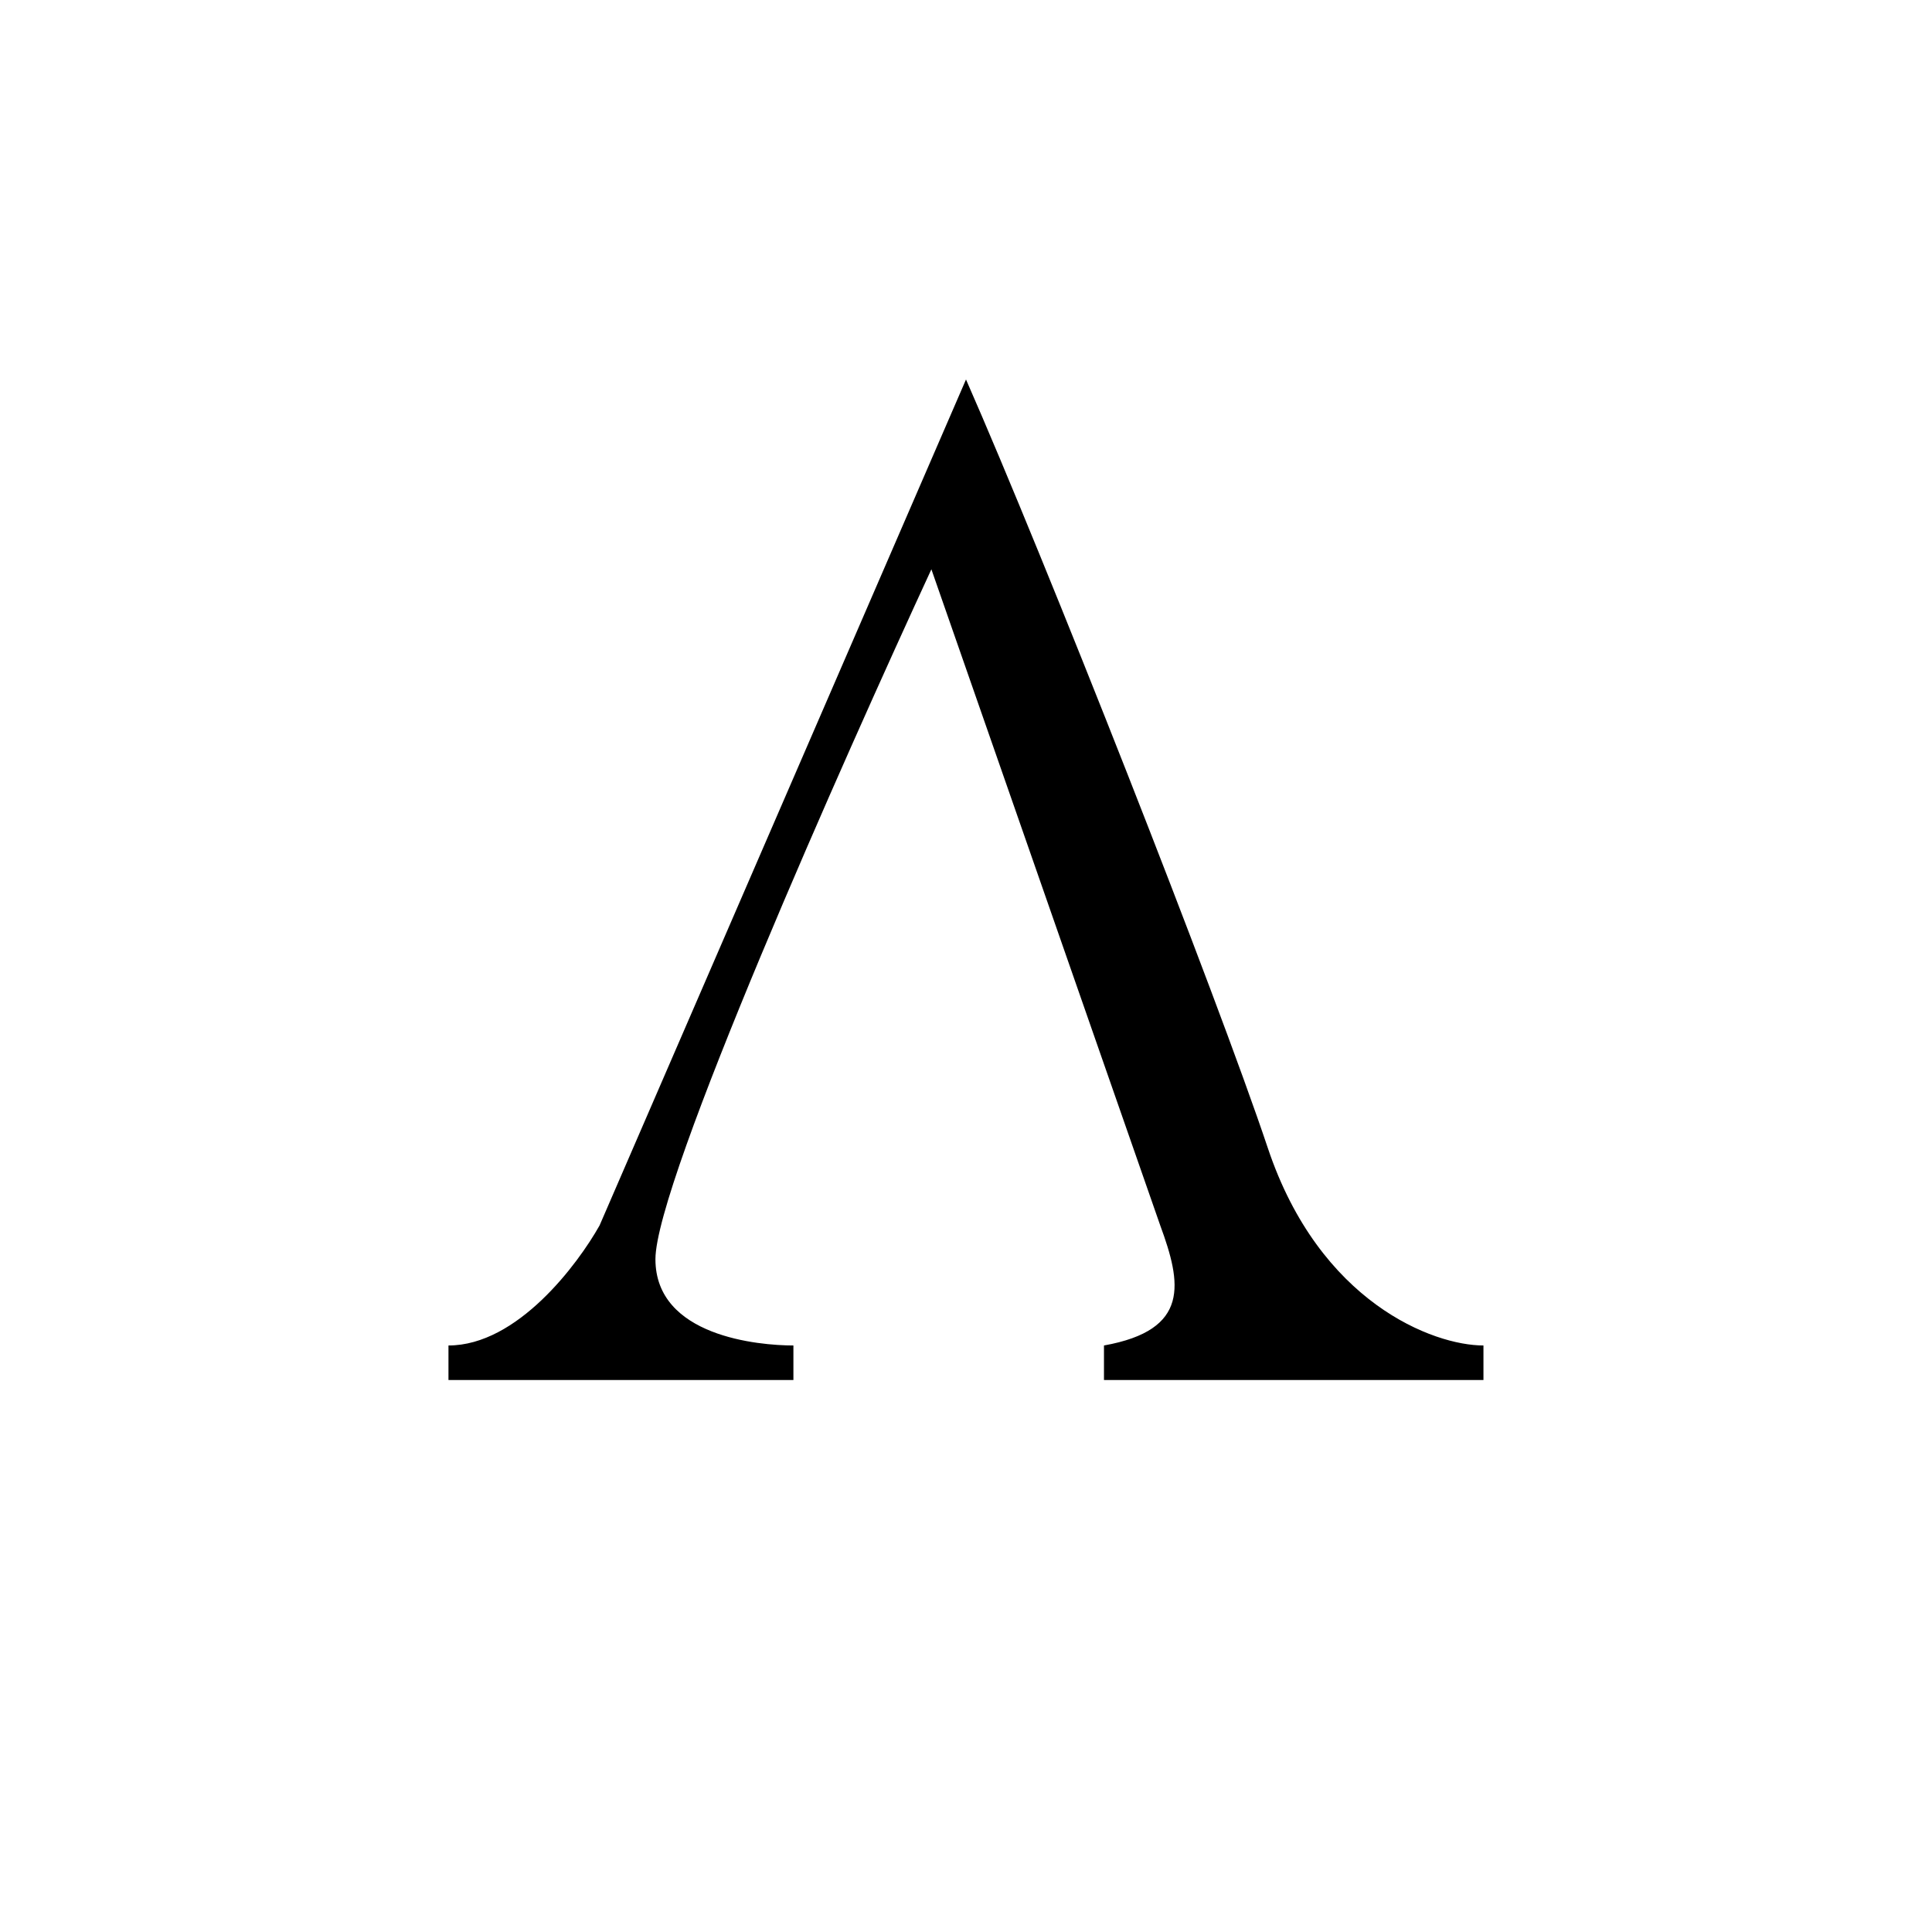 <?xml version="1.0" encoding="utf-8"?>
<!-- Generator: www.svgicons.com -->
<svg xmlns="http://www.w3.org/2000/svg" width="800" height="800" viewBox="0 0 24 24">
<path fill="currentColor" d="M18.428 17.143h-4.714v-.429c1.072-.192.964-.771.699-1.491L11.57 7.072c-1.071 2.318-3.428 7.61-3.428 8.57s1.285 1.072 1.714 1.072v.429H5.571v-.429c.857 0 1.607-1.011 1.877-1.491L12 4.714c.986 2.242 3.107 7.629 3.75 9.549s2.057 2.451 2.678 2.451z"/>
</svg>